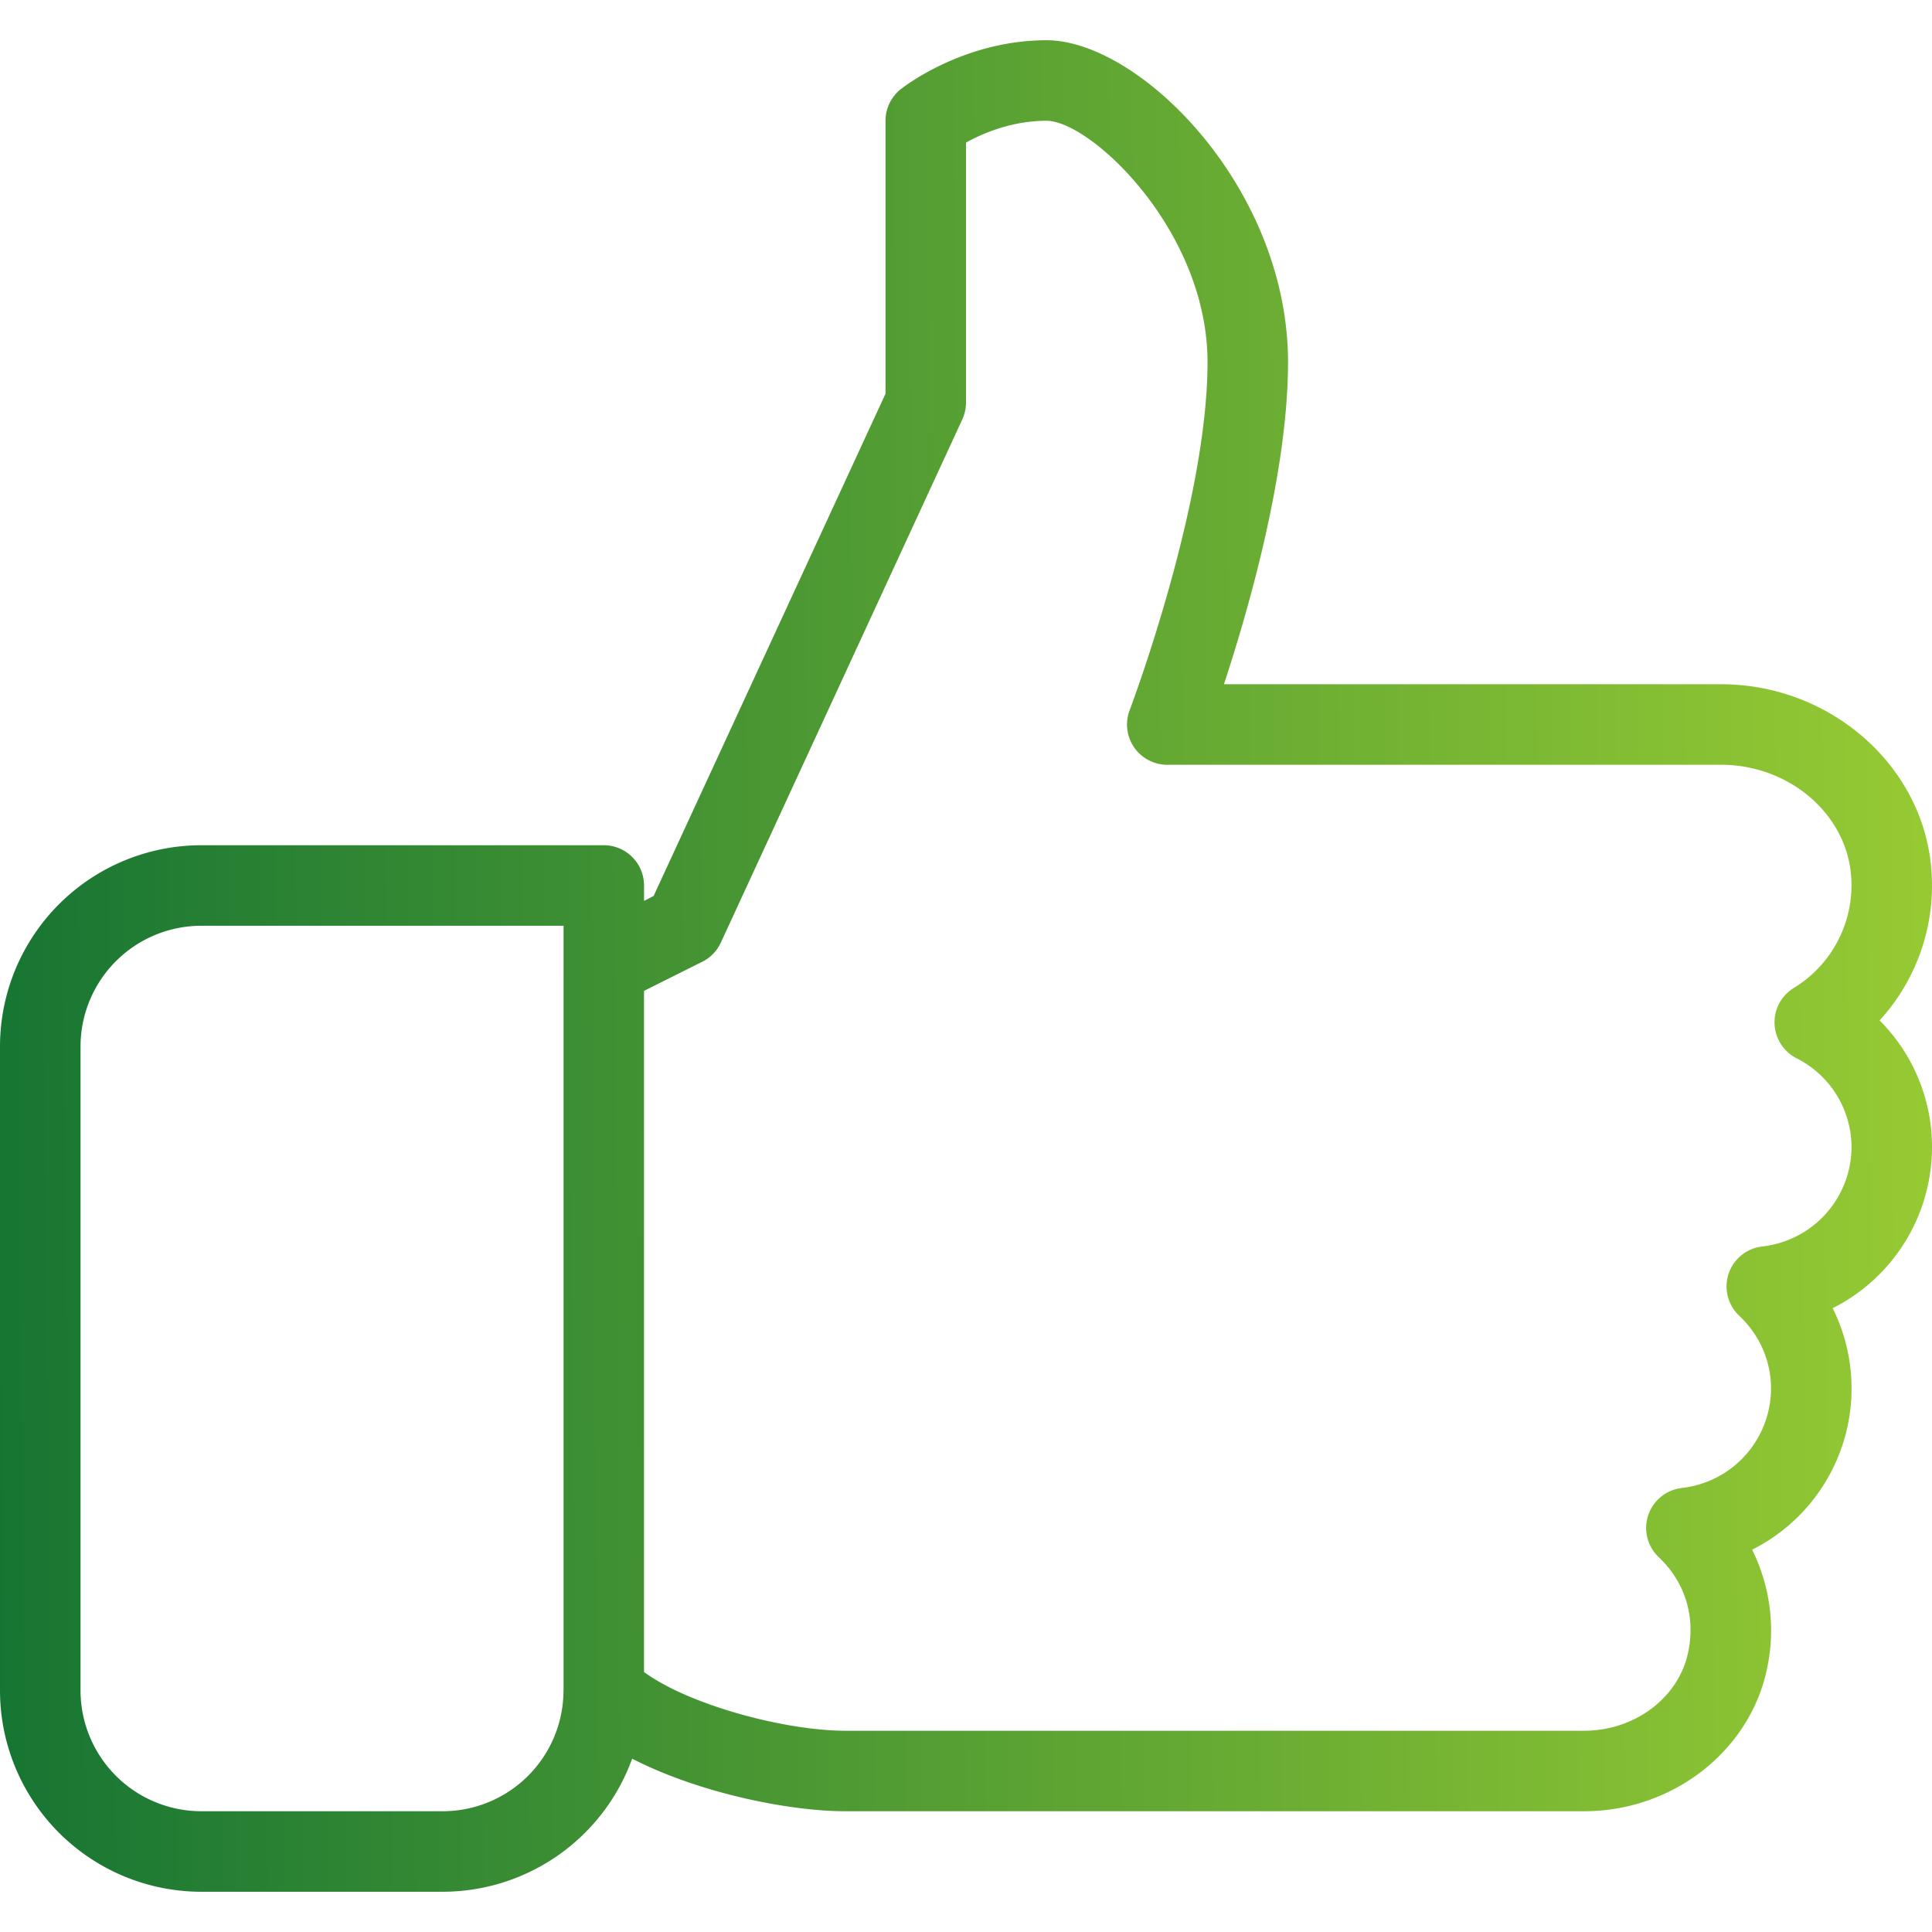 <svg width="59" height="59" fill="none" xmlns="http://www.w3.org/2000/svg"><g clip-path="url(#clip0)"><path fill-rule="evenodd" clip-rule="evenodd" d="M57.4 31.162a5.462 5.462 0 0 1 1.6 3.87 5.509 5.509 0 0 1-3.033 4.918 5.508 5.508 0 0 1-2.46 7.375 5.55 5.55 0 0 1 .442 3.695c-.551 2.488-2.894 4.292-5.57 4.292H25.812c-1.709 0-4.462-.553-6.507-1.605a6.16 6.16 0 0 1-5.785 4.064H6.146A6.151 6.151 0 0 1 0 51.625V31.958a6.151 6.151 0 0 1 6.146-6.146h12.292c.678 0 1.23.551 1.23 1.23v.47l.292-.15 7.082-15.338V3.688c0-.374.17-.728.462-.962l.003-.002c.108-.084 1.924-1.495 4.452-1.495 2.844 0 7.375 4.501 7.375 9.834 0 3.362-1.205 7.549-1.957 9.833h15.185c3.309 0 6.124 2.448 6.411 5.573a6.104 6.104 0 0 1-1.573 4.693zm-4.612 7.736a1.235 1.235 0 0 1 1.028-.833 3.064 3.064 0 0 0 2.726-3.034 3.043 3.043 0 0 0-1.684-2.716 1.233 1.233 0 0 1-.666-1.047 1.228 1.228 0 0 1 .583-1.094 3.673 3.673 0 0 0 1.75-3.479c-.172-1.873-1.913-3.34-3.963-3.34H35.646c-.403 0-.782-.2-1.013-.532a1.238 1.238 0 0 1-.135-1.136l.005-.012c.117-.314 2.373-6.378 2.373-10.613 0-4.026-3.57-7.374-4.917-7.374-1.06 0-1.947.383-2.459.666v7.938c0 .177-.039.354-.113.516l-7.375 15.98c-.118.252-.317.459-.565.582l-1.78.89v20.8c1.386 1.017 4.327 1.794 6.146 1.794h22.565c1.534 0 2.867-.993 3.169-2.365.243-1.101-.081-2.17-.89-2.933a1.231 1.231 0 0 1-.324-1.283 1.235 1.235 0 0 1 1.027-.833 3.064 3.064 0 0 0 2.724-3.034c0-.845-.347-1.637-.971-2.225a1.232 1.232 0 0 1-.325-1.283zm-35.58 12.736a3.692 3.692 0 0 1-3.687 3.678H6.146a3.692 3.692 0 0 1-3.687-3.687V31.958a3.692 3.692 0 0 1 3.687-3.687H17.21v23.363z" fill="url(#paint0_linear)"/></g><defs><linearGradient id="paint0_linear" x1="60.209" y1="27.8" x2="-10.848" y2="28.322" gradientUnits="userSpaceOnUse"><stop stop-color="#9C3"/><stop offset="1" stop-color="#063"/></linearGradient><clipPath id="clip0"><path fill="#fff" d="M0 0H59V59H0z"/></clipPath></defs></svg>